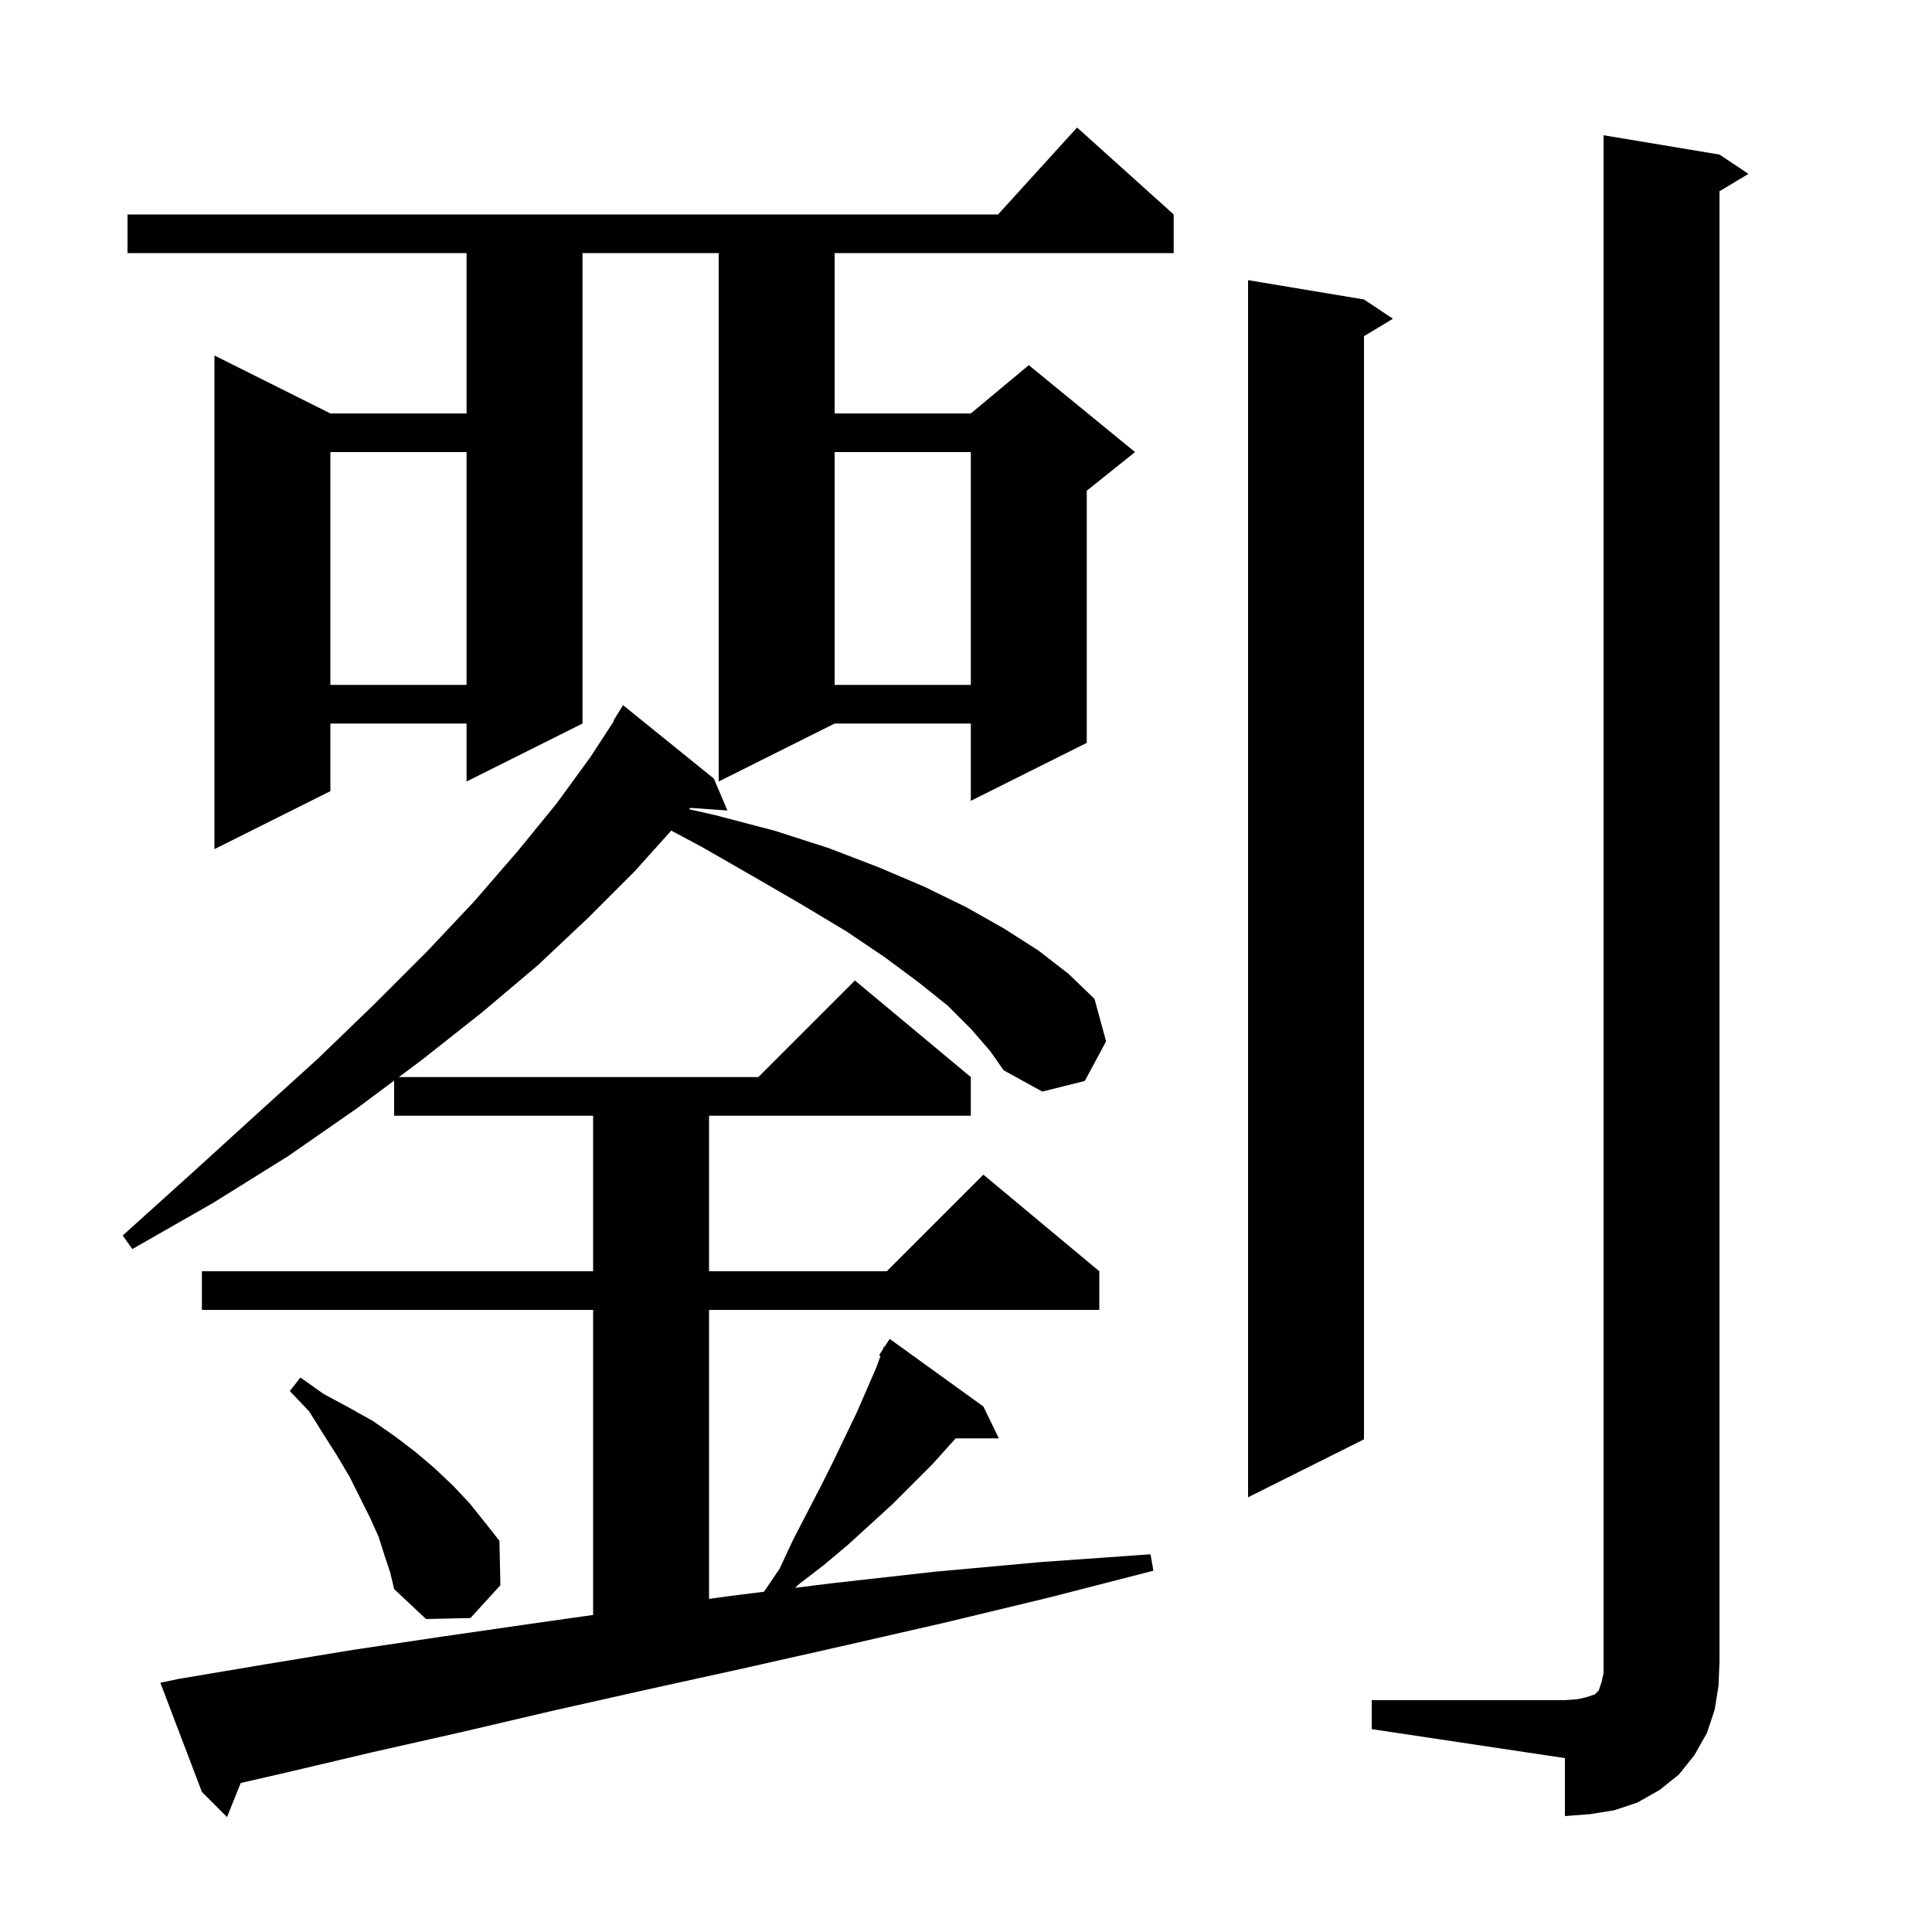 <svg xmlns="http://www.w3.org/2000/svg" xmlns:xlink="http://www.w3.org/1999/xlink" version="1.1" baseProfile="full" viewBox="0 0 200 200" width="200" height="200"><g fill="currentColor"><path d="M 100.5 106.5 L 98.1 104.1 L 95.1 101.7 L 91.6 99.1 L 87.6 96.4 L 83.1 93.7 L 78.1 90.8 L 72.7 87.7 L 69.487 85.983 L 65.7 90.2 L 60.9 95.0 L 55.7 99.9 L 49.9 104.8 L 43.7 109.7 L 41.288 111.5 L 78.5 111.5 L 88.5 101.5 L 100.5 111.5 L 100.5 115.5 L 73.4 115.5 L 73.4 131.6 L 91.8 131.6 L 101.8 121.6 L 113.8 131.6 L 113.8 135.6 L 73.4 135.6 L 73.4 165.516 L 75.7 165.2 L 79.087 164.777 L 80.7 162.4 L 82.1 159.4 L 83.6 156.5 L 85.0 153.8 L 86.3 151.2 L 88.7 146.2 L 90.7 141.6 L 91.147 140.372 L 91.0 140.3 L 91.394 139.691 L 91.5 139.4 L 91.559 139.436 L 92.1 138.6 L 101.8 145.6 L 103.4 148.9 L 98.93 148.9 L 96.5 151.6 L 92.4 155.7 L 87.8 159.9 L 85.3 162.0 L 82.7 164.0 L 82.311 164.374 L 86.1 163.9 L 96.8 162.7 L 107.8 161.7 L 119.1 160.9 L 119.4 162.6 L 108.5 165.4 L 97.7 168.0 L 87.2 170.4 L 77.0 172.7 L 67.0 174.9 L 57.2 177.1 L 47.8 179.3 L 38.5 181.4 L 29.6 183.5 L 24.92 184.576 L 23.5 188.1 L 20.9 185.5 L 16.6 174.2 L 18.5 173.8 L 27.4 172.3 L 36.5 170.8 L 45.9 169.4 L 55.6 168.0 L 61.4 167.18 L 61.4 135.6 L 20.9 135.6 L 20.9 131.6 L 61.4 131.6 L 61.4 115.5 L 40.8 115.5 L 40.8 111.864 L 37.0 114.7 L 29.8 119.7 L 22.1 124.5 L 13.7 129.3 L 12.7 127.9 L 19.8 121.5 L 26.5 115.4 L 32.9 109.6 L 38.7 104.0 L 44.2 98.5 L 49.1 93.3 L 53.6 88.1 L 57.6 83.2 L 61.1 78.4 L 63.557 74.633 L 63.5 74.6 L 64.5 73.0 L 73.9 80.6 L 75.3 83.9 L 71.447 83.634 L 71.336 83.772 L 74.1 84.4 L 80.2 86.0 L 85.8 87.8 L 91.0 89.8 L 95.7 91.8 L 100.0 93.9 L 103.9 96.1 L 107.5 98.4 L 110.6 100.8 L 113.3 103.4 L 114.5 107.8 L 112.3 111.9 L 107.9 113.0 L 103.9 110.8 L 102.5 108.8 Z M 142.0 176.0 L 162.0 176.0 L 163.3 175.9 L 164.2 175.7 L 165.1 175.4 L 165.5 175.0 L 165.8 174.1 L 166.0 173.2 L 166.0 14.0 L 178.0 16.0 L 181.0 18.0 L 178.0 19.8 L 178.0 172.0 L 177.9 174.5 L 177.5 177.0 L 176.7 179.4 L 175.4 181.7 L 173.8 183.7 L 171.8 185.3 L 169.5 186.6 L 167.1 187.4 L 164.6 187.8 L 162.0 188.0 L 162.0 182.0 L 142.0 179.0 Z M 39.8 161.0 L 39.2 159.1 L 38.3 157.1 L 36.2 152.9 L 34.9 150.7 L 33.5 148.5 L 32.0 146.1 L 30.0 144.0 L 31.1 142.6 L 33.5 144.3 L 36.1 145.7 L 38.6 147.1 L 40.9 148.7 L 43.0 150.3 L 45.0 152.0 L 46.9 153.8 L 48.6 155.6 L 50.2 157.6 L 51.7 159.5 L 51.8 164.1 L 48.7 167.5 L 44.1 167.6 L 40.8 164.5 L 40.4 162.8 Z M 141.2 31.0 L 144.2 33.0 L 141.2 34.8 L 141.2 149.0 L 129.2 155.0 L 129.2 29.0 Z M 121.5 22.2 L 121.5 26.2 L 86.4 26.2 L 86.4 42.8 L 100.5 42.8 L 106.5 37.8 L 117.5 46.8 L 112.5 50.8 L 112.5 76.9 L 100.5 82.9 L 100.5 74.9 L 86.4 74.9 L 74.4 80.9 L 74.4 26.2 L 60.3 26.2 L 60.3 74.9 L 48.3 80.9 L 48.3 74.9 L 34.2 74.9 L 34.2 81.9 L 22.2 87.9 L 22.2 36.8 L 34.2 42.8 L 48.3 42.8 L 48.3 26.2 L 13.2 26.2 L 13.2 22.2 L 103.318 22.2 L 111.5 13.2 Z M 86.4 46.8 L 86.4 70.9 L 100.5 70.9 L 100.5 46.8 Z M 34.2 46.8 L 34.2 70.9 L 48.3 70.9 L 48.3 46.8 Z "/></g></svg>